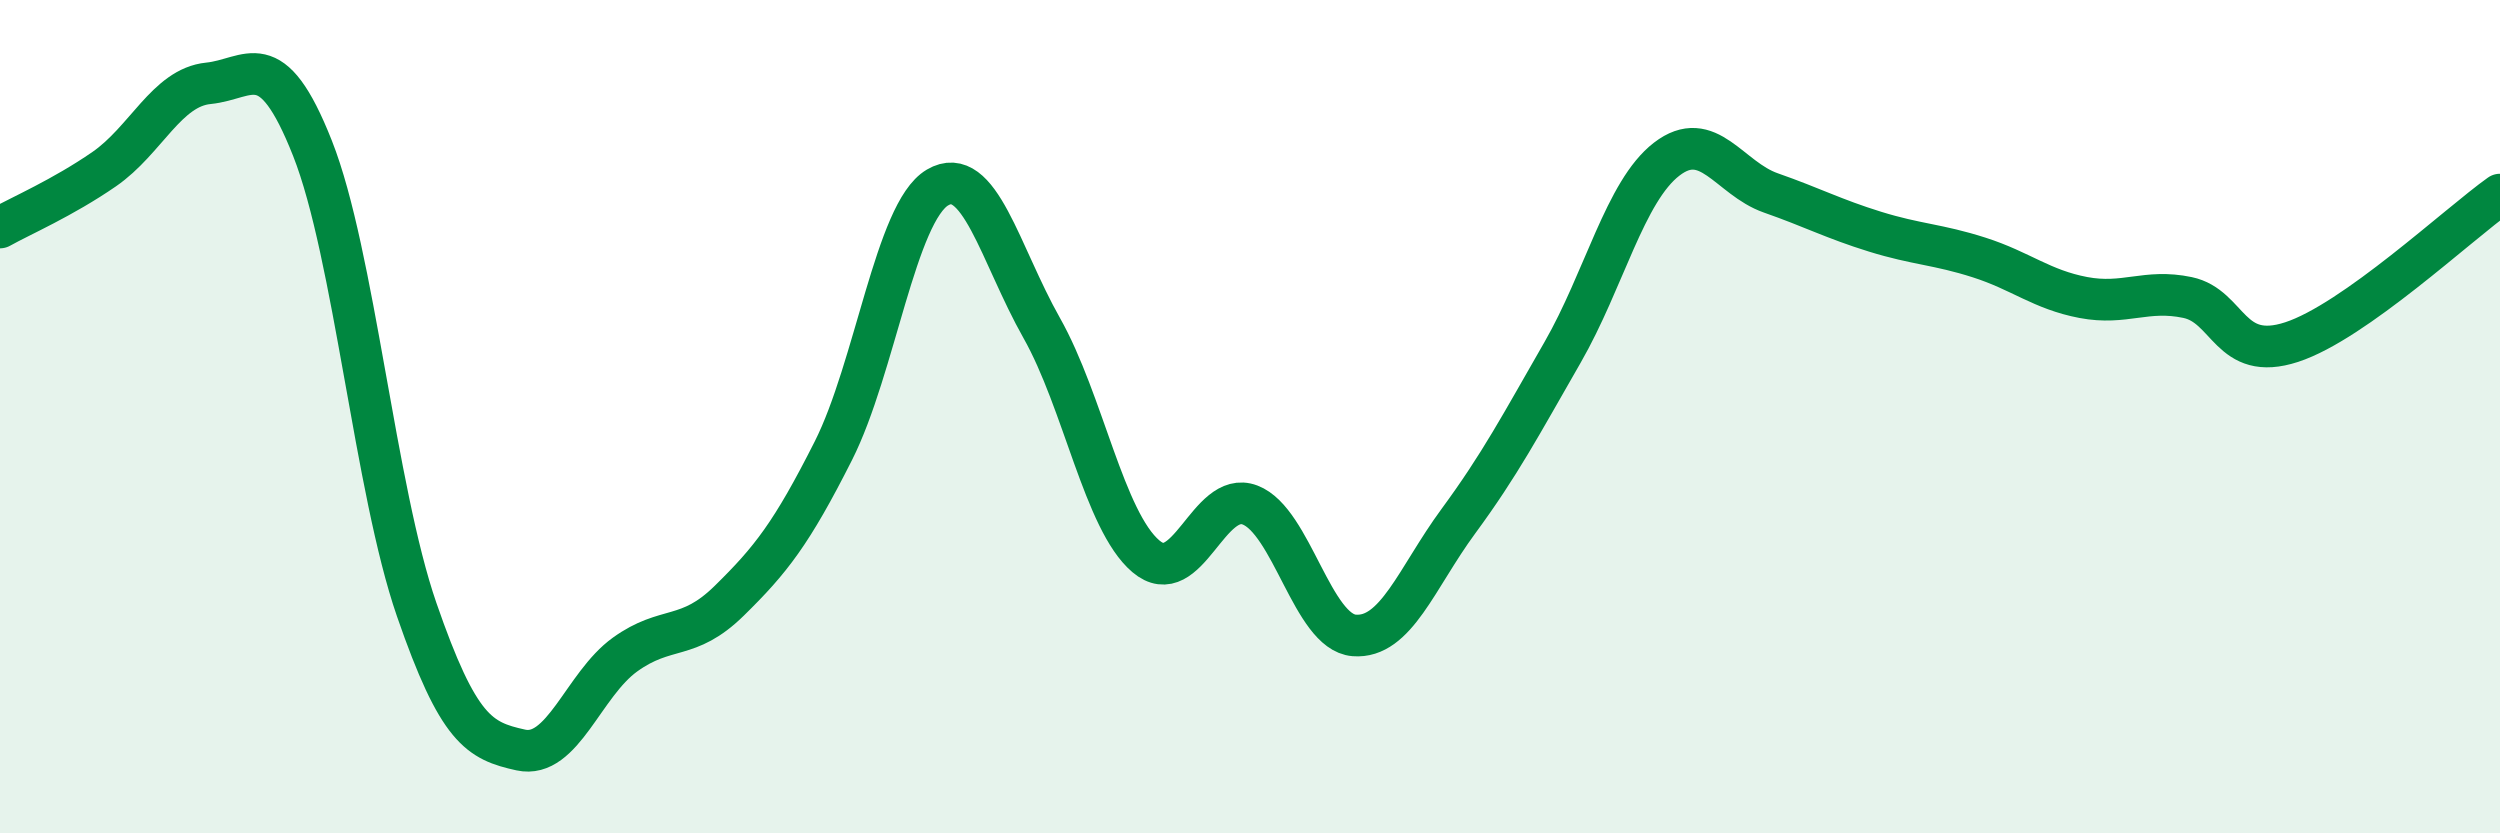 
    <svg width="60" height="20" viewBox="0 0 60 20" xmlns="http://www.w3.org/2000/svg">
      <path
        d="M 0,5.46 C 0.5,5.18 1.5,4.75 2.5,4.06 C 3.5,3.37 4,2.1 5,2 C 6,1.9 6.5,1.03 7.5,3.56 C 8.5,6.09 9,11.74 10,14.63 C 11,17.52 11.5,17.78 12.5,18 C 13.5,18.22 14,16.43 15,15.71 C 16,14.99 16.5,15.4 17.5,14.42 C 18.5,13.44 19,12.8 20,10.82 C 21,8.84 21.5,5.09 22.5,4.5 C 23.5,3.91 24,6.1 25,7.87 C 26,9.64 26.5,12.5 27.5,13.35 C 28.5,14.2 29,11.74 30,12.12 C 31,12.5 31.5,15.17 32.5,15.25 C 33.5,15.33 34,13.87 35,12.51 C 36,11.15 36.5,10.2 37.5,8.46 C 38.5,6.72 39,4.59 40,3.82 C 41,3.05 41.5,4.28 42.5,4.63 C 43.5,4.98 44,5.25 45,5.56 C 46,5.87 46.5,5.86 47.5,6.18 C 48.5,6.5 49,6.95 50,7.14 C 51,7.33 51.5,6.93 52.5,7.14 C 53.5,7.35 53.5,8.7 55,8.21 C 56.5,7.72 59,5.38 60,4.67L60 20L0 20Z"
        fill="#008740"
        opacity="0.1"
        stroke-linecap="round"
        stroke-linejoin="round"
      />
      <path
        d="M 0,5.46 C 0.5,5.18 1.5,4.75 2.5,4.06 C 3.5,3.37 4,2.1 5,2 C 6,1.9 6.5,1.03 7.5,3.56 C 8.5,6.09 9,11.74 10,14.63 C 11,17.52 11.5,17.78 12.5,18 C 13.5,18.22 14,16.43 15,15.71 C 16,14.99 16.5,15.4 17.5,14.42 C 18.5,13.44 19,12.8 20,10.82 C 21,8.84 21.5,5.09 22.5,4.5 C 23.5,3.91 24,6.1 25,7.87 C 26,9.64 26.5,12.5 27.5,13.35 C 28.5,14.2 29,11.74 30,12.12 C 31,12.5 31.5,15.17 32.5,15.25 C 33.5,15.33 34,13.87 35,12.51 C 36,11.15 36.5,10.2 37.5,8.46 C 38.5,6.72 39,4.59 40,3.82 C 41,3.05 41.5,4.28 42.5,4.63 C 43.5,4.98 44,5.25 45,5.56 C 46,5.87 46.5,5.86 47.5,6.18 C 48.5,6.5 49,6.95 50,7.14 C 51,7.33 51.5,6.93 52.5,7.14 C 53.5,7.35 53.5,8.7 55,8.21 C 56.5,7.72 59,5.38 60,4.67"
        stroke="#008740"
        stroke-width="1"
        fill="none"
        stroke-linecap="round"
        stroke-linejoin="round"
      />
    </svg>
  